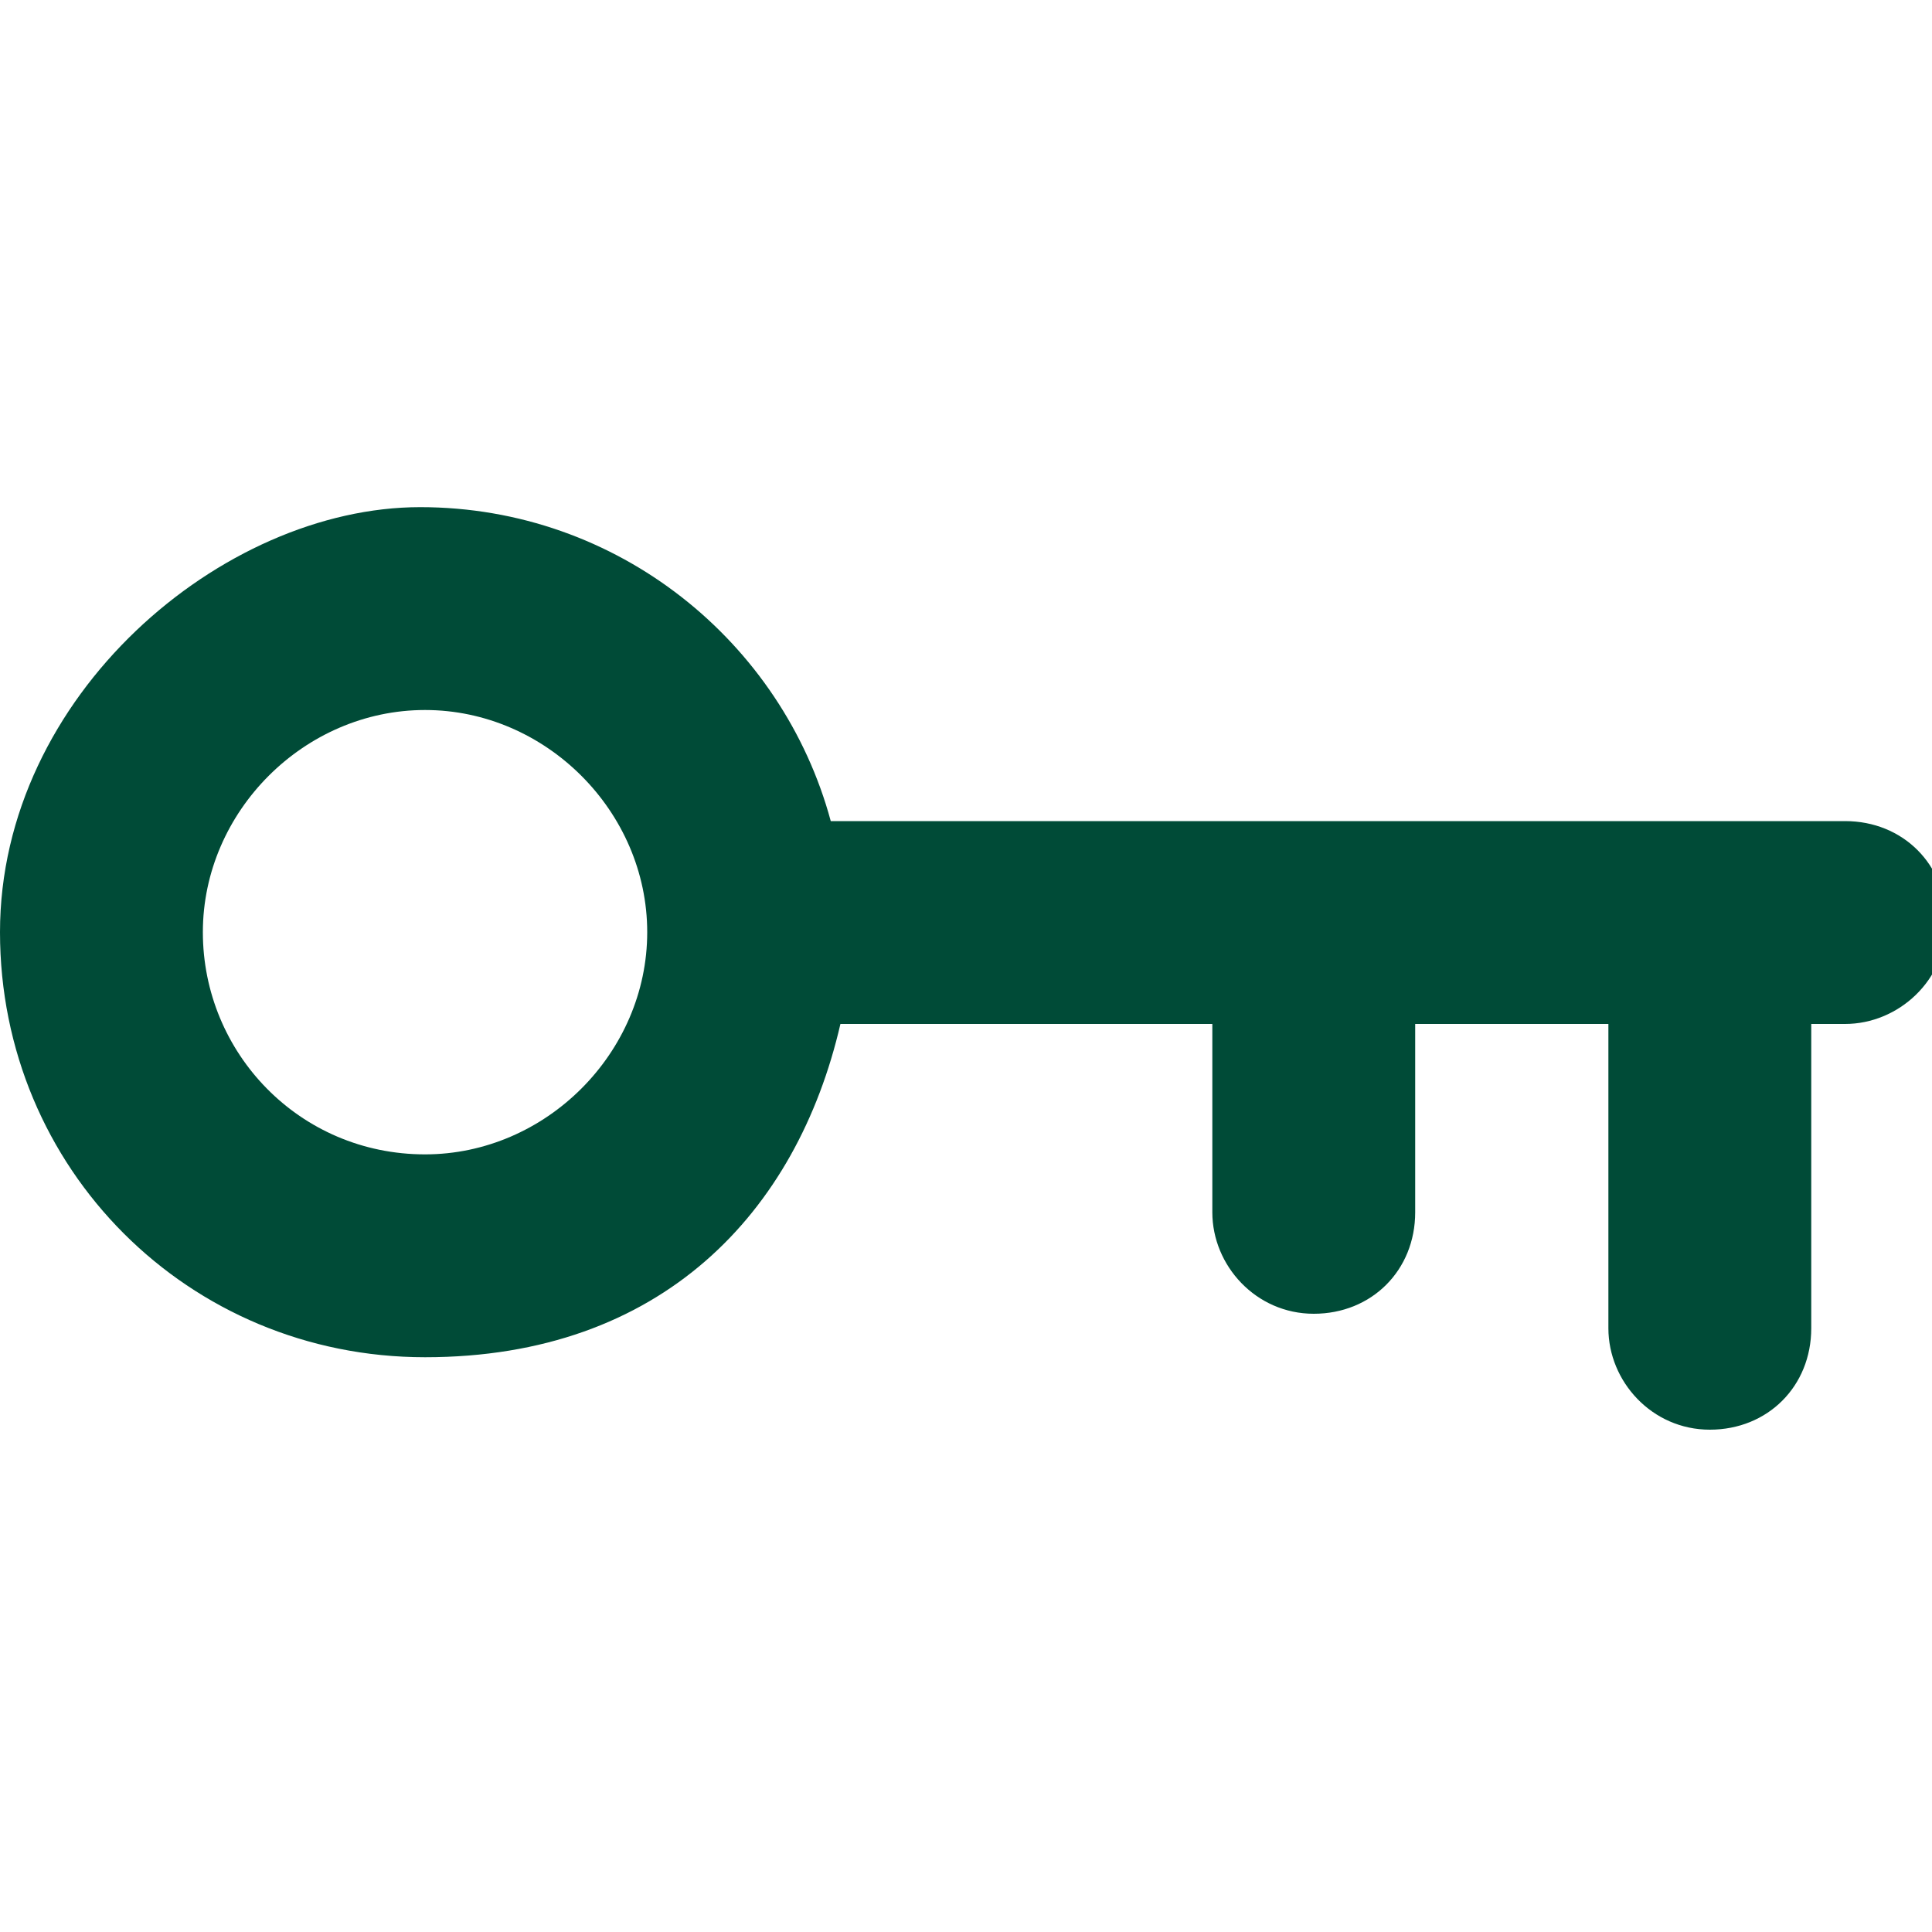 <?xml version="1.0" encoding="UTF-8"?>
<svg id="Layer_1" data-name="Layer 1" xmlns="http://www.w3.org/2000/svg" version="1.1" viewBox="0 0 40 40">
  <defs>
    <style>
      .cls-1 {
        fill: #004b37;
        stroke-width: 0px;
      }
    </style>
  </defs>
  <path class="cls-1" d="M37.9,17h-20.7c-1-3.7-4.4-6.5-8.5-6.5S0,14.4,0,19.3s3.9,8.8,8.8,8.8,7.7-3,8.6-6.9h7.7v3.9c0,1.1.9,2.1,2.1,2.1s2.1-.9,2.1-2.1v-3.9h4v6.3c0,1.1.9,2.1,2.1,2.1s2.1-.9,2.1-2.1v-6.3h.7c1.1,0,2.1-.9,2.1-2.1s-.9-2.1-2.1-2.1ZM8.8,23.9c-2.6,0-4.6-2.1-4.6-4.6s2.1-4.6,4.6-4.6,4.6,2.1,4.6,4.6-2.1,4.6-4.6,4.6Z"/>
</svg>
